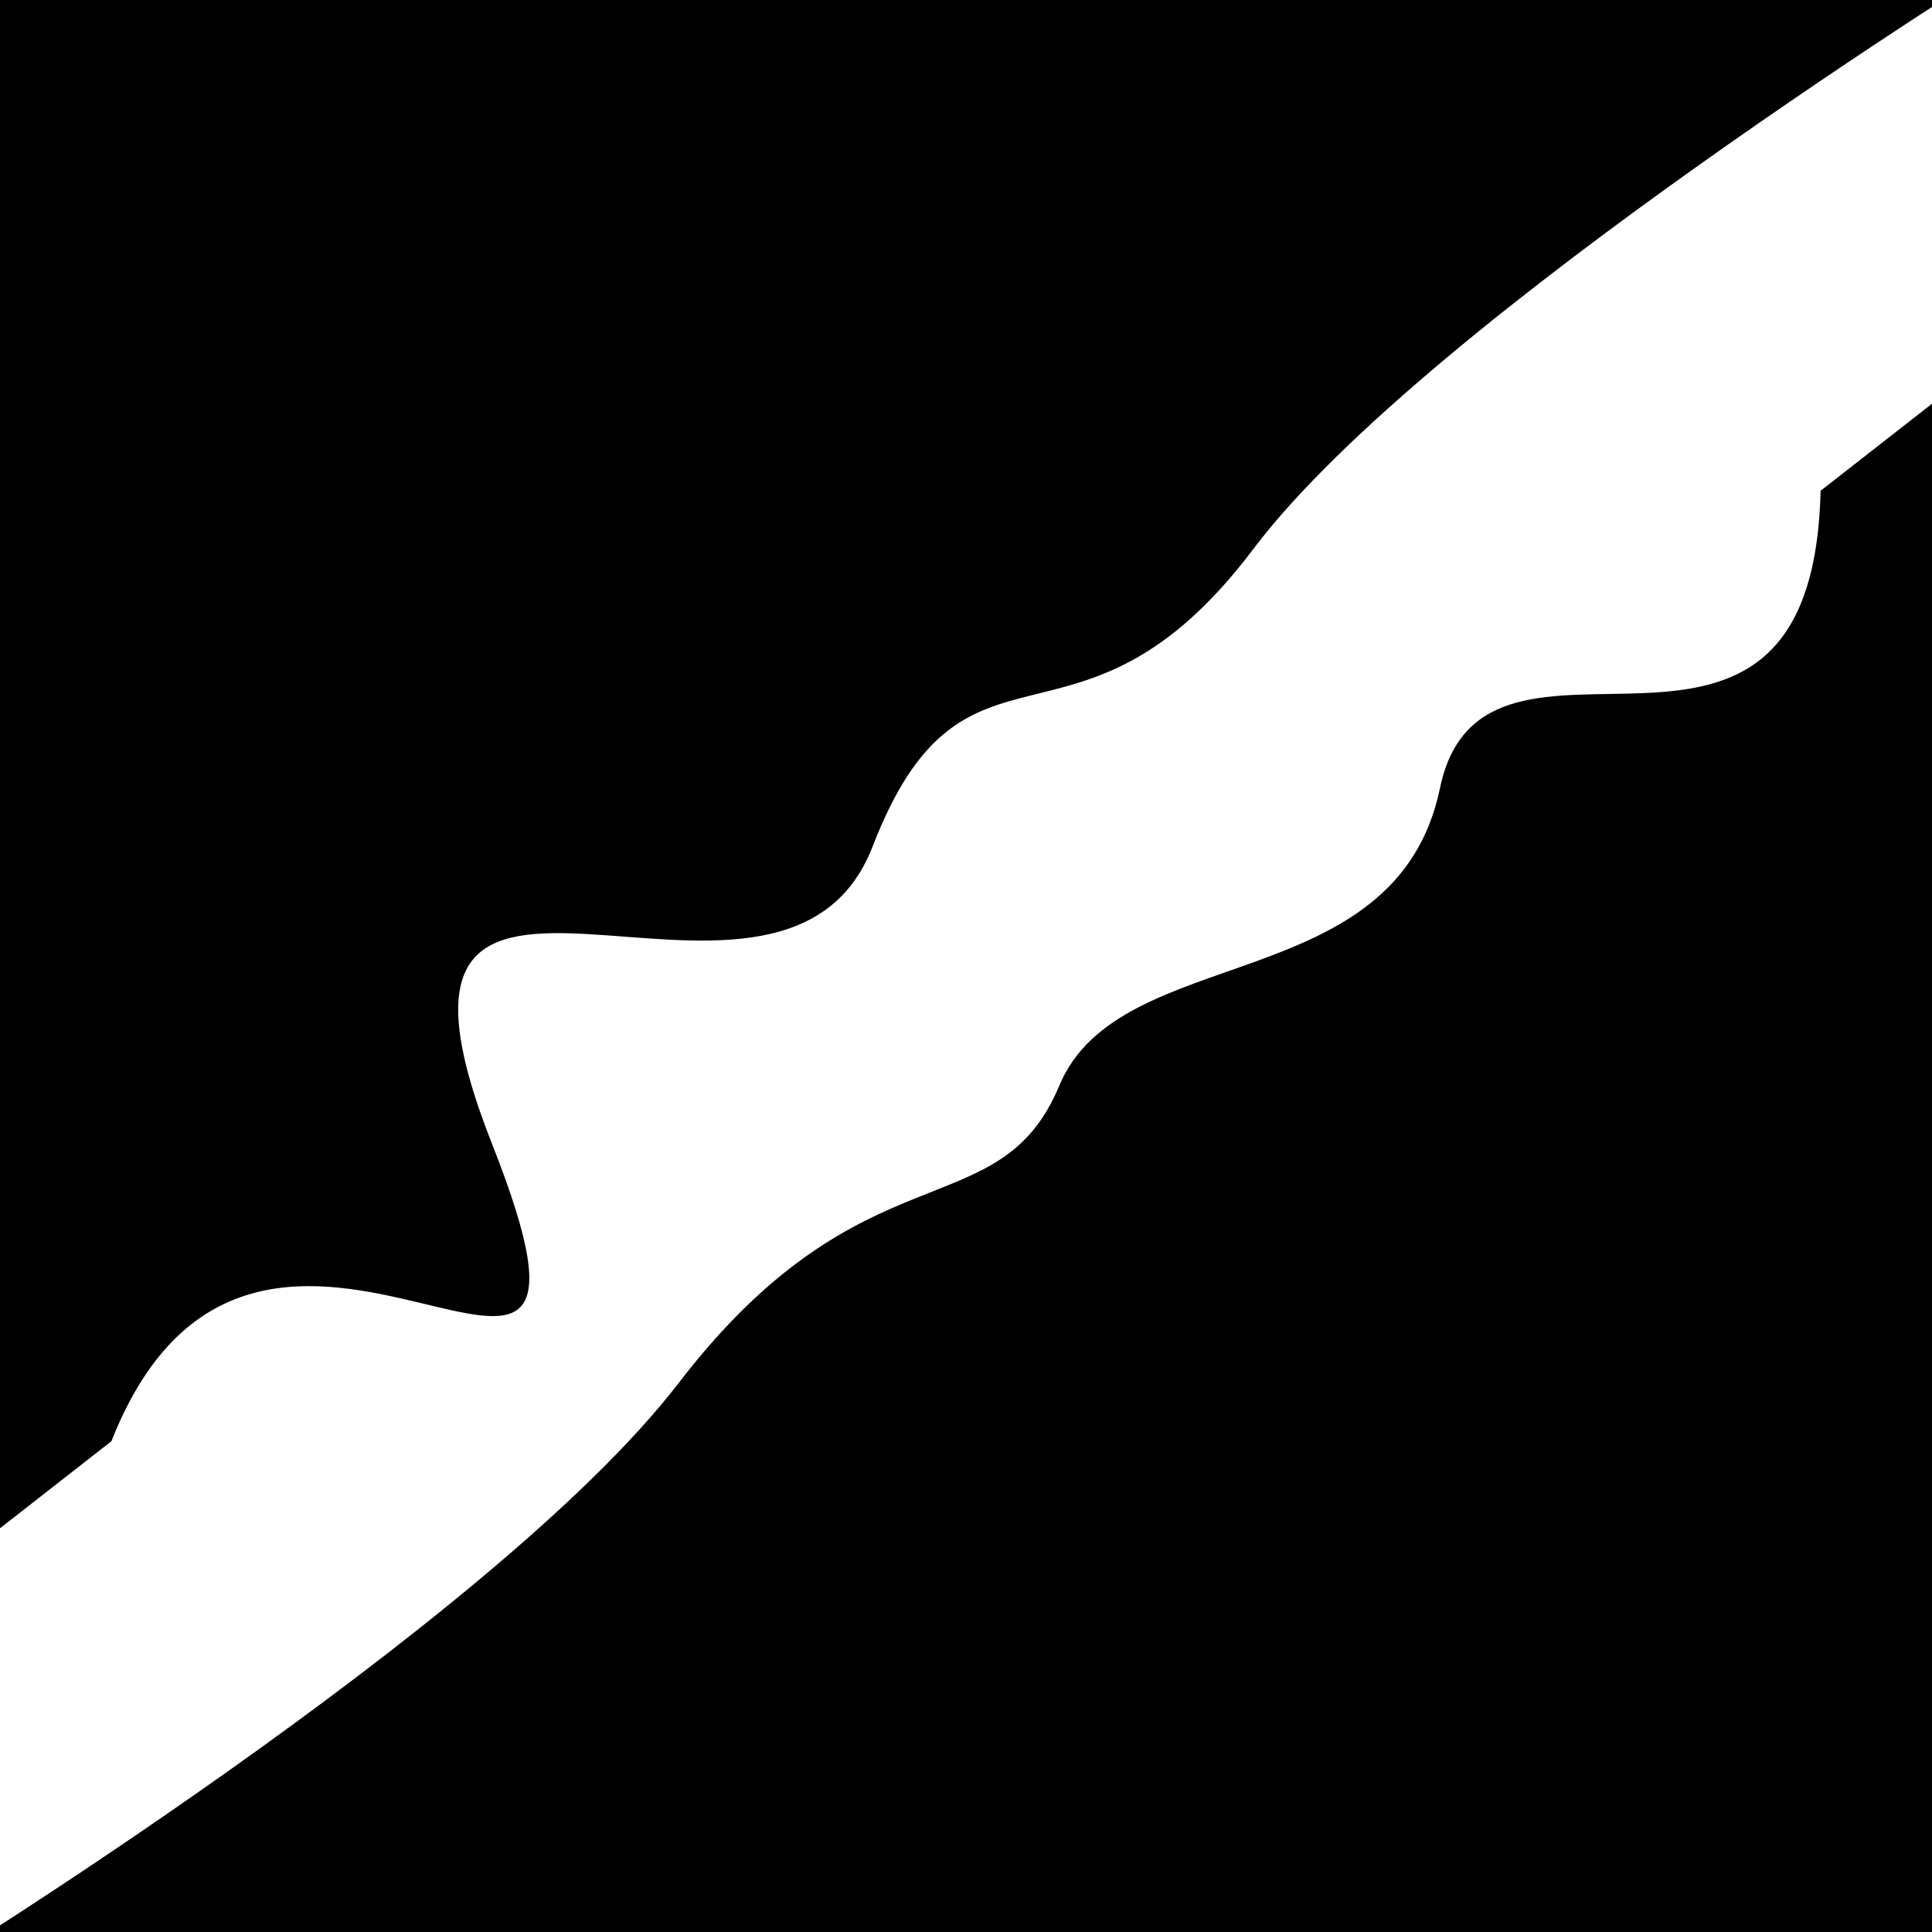 <svg viewBox="0 0 1000 1000" height="1000" width="1000" xmlns="http://www.w3.org/2000/svg">
<rect x="0" y="0" width="1000" height="1000" fill="#ffffff"></rect>
<g transform="rotate(322 500.0 500.0)">
<path d="M -250.0 578.50 S
  97.42  617.90
 250.00  578.50
 429.03  618.45
 500.00  578.50
 665.03  650.51
 750.00  578.50
 883.84  720.10
1000.00  578.50 h 110 V 2000 H -250.0 Z" fill="hsl(166.4, 20%, 27.867%)"></path>
</g>
<g transform="rotate(502 500.0 500.0)">
<path d="M -250.0 578.50 S
 104.52  617.41
 250.00  578.50
 386.02  646.62
 500.00  578.50
 686.64  793.12
 750.00  578.50
 819.44  684.73
1000.00  578.50 h 110 V 2000 H -250.0 Z" fill="hsl(226.4, 20%, 42.867%)"></path>
</g>
</svg>